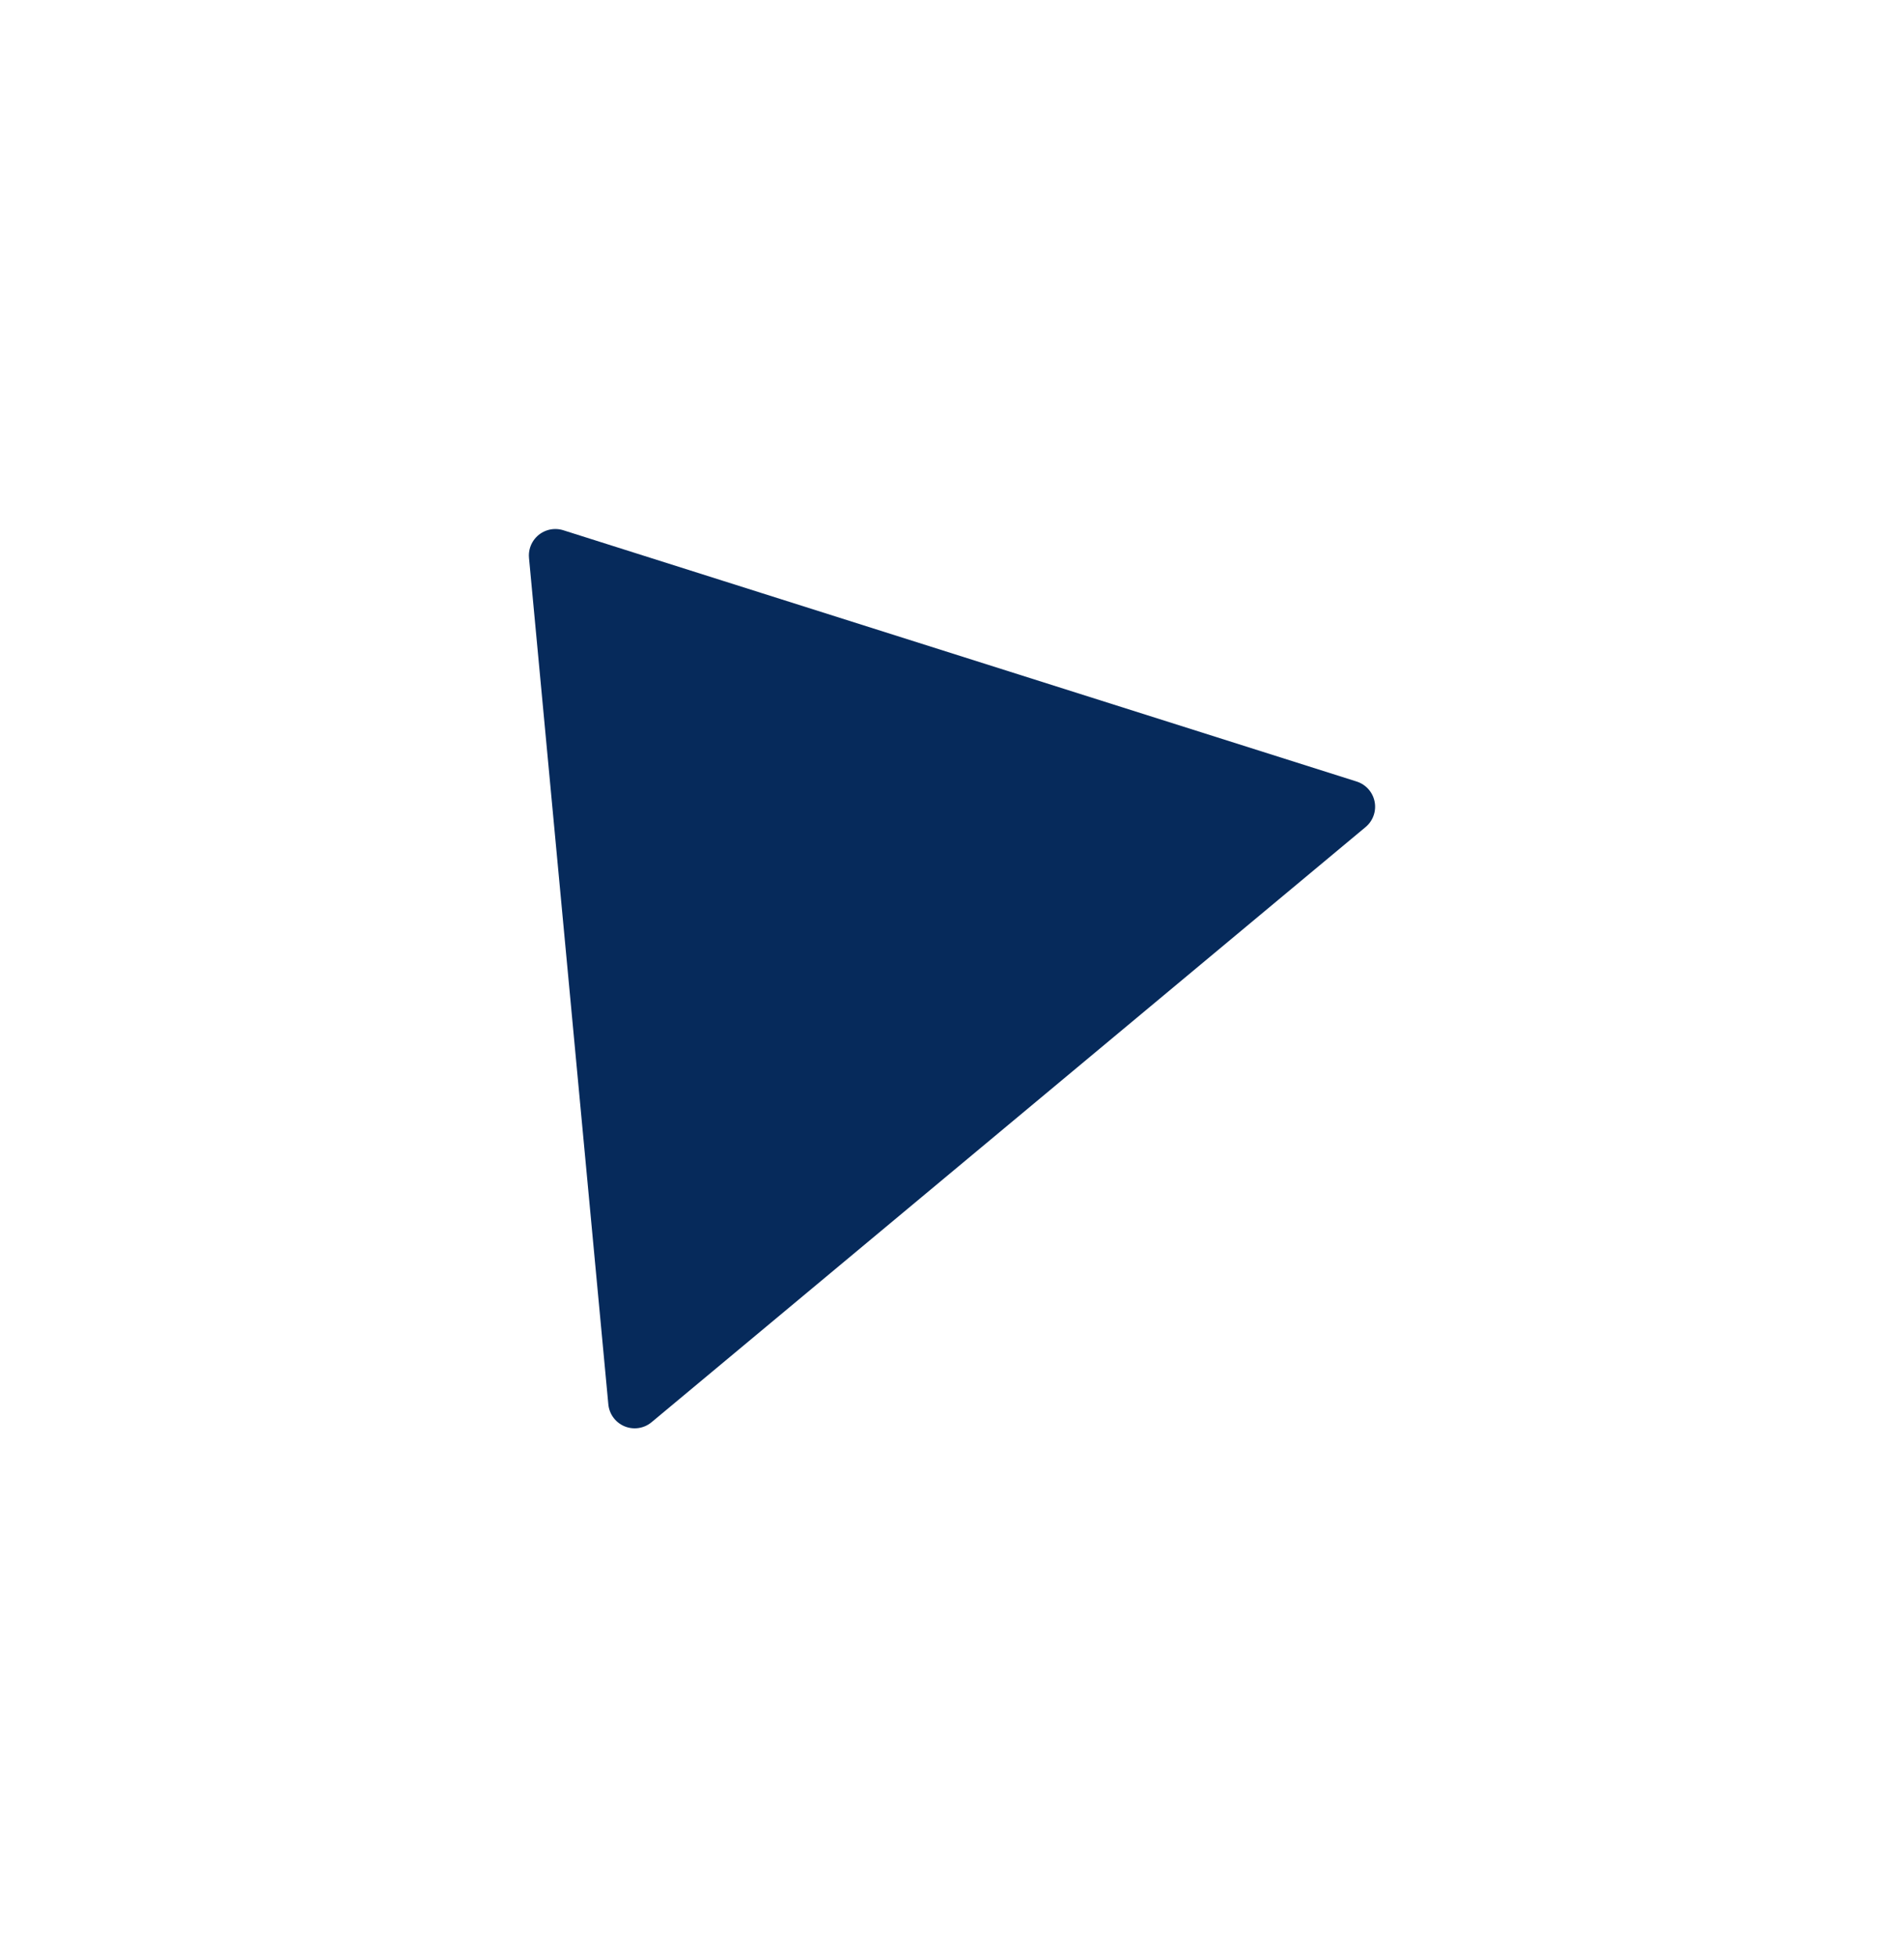 <svg fill="none" height="74" viewBox="0 0 72 74" width="72" xmlns="http://www.w3.org/2000/svg" xmlns:xlink="http://www.w3.org/1999/xlink"><filter id="a" color-interpolation-filters="sRGB" filterUnits="userSpaceOnUse" height="74" width="72" x="0" y="-0"><feFlood flood-opacity="0" result="BackgroundImageFix"/><feColorMatrix in="SourceAlpha" type="matrix" values="0 0 0 0 0 0 0 0 0 0 0 0 0 0 0 0 0 0 127 0"/><feOffset dx="5" dy="10"/><feGaussianBlur stdDeviation="10"/><feColorMatrix type="matrix" values="0 0 0 0 0 0 0 0 0 0.839 0 0 0 0 0.392 0 0 0 0.09 0"/><feBlend in2="BackgroundImageFix" mode="normal" result="effect1_dropShadow"/><feBlend in="SourceGraphic" in2="effect1_dropShadow" mode="normal" result="shape"/></filter><g filter="url(#a)"><path d="m19 43-3-32 30 9.5z" fill="#062A5B"/><path d="m19 43-3-32 30 9.5z" stroke="#062A5B" stroke-linejoin="round" stroke-width="2"/></g></svg>